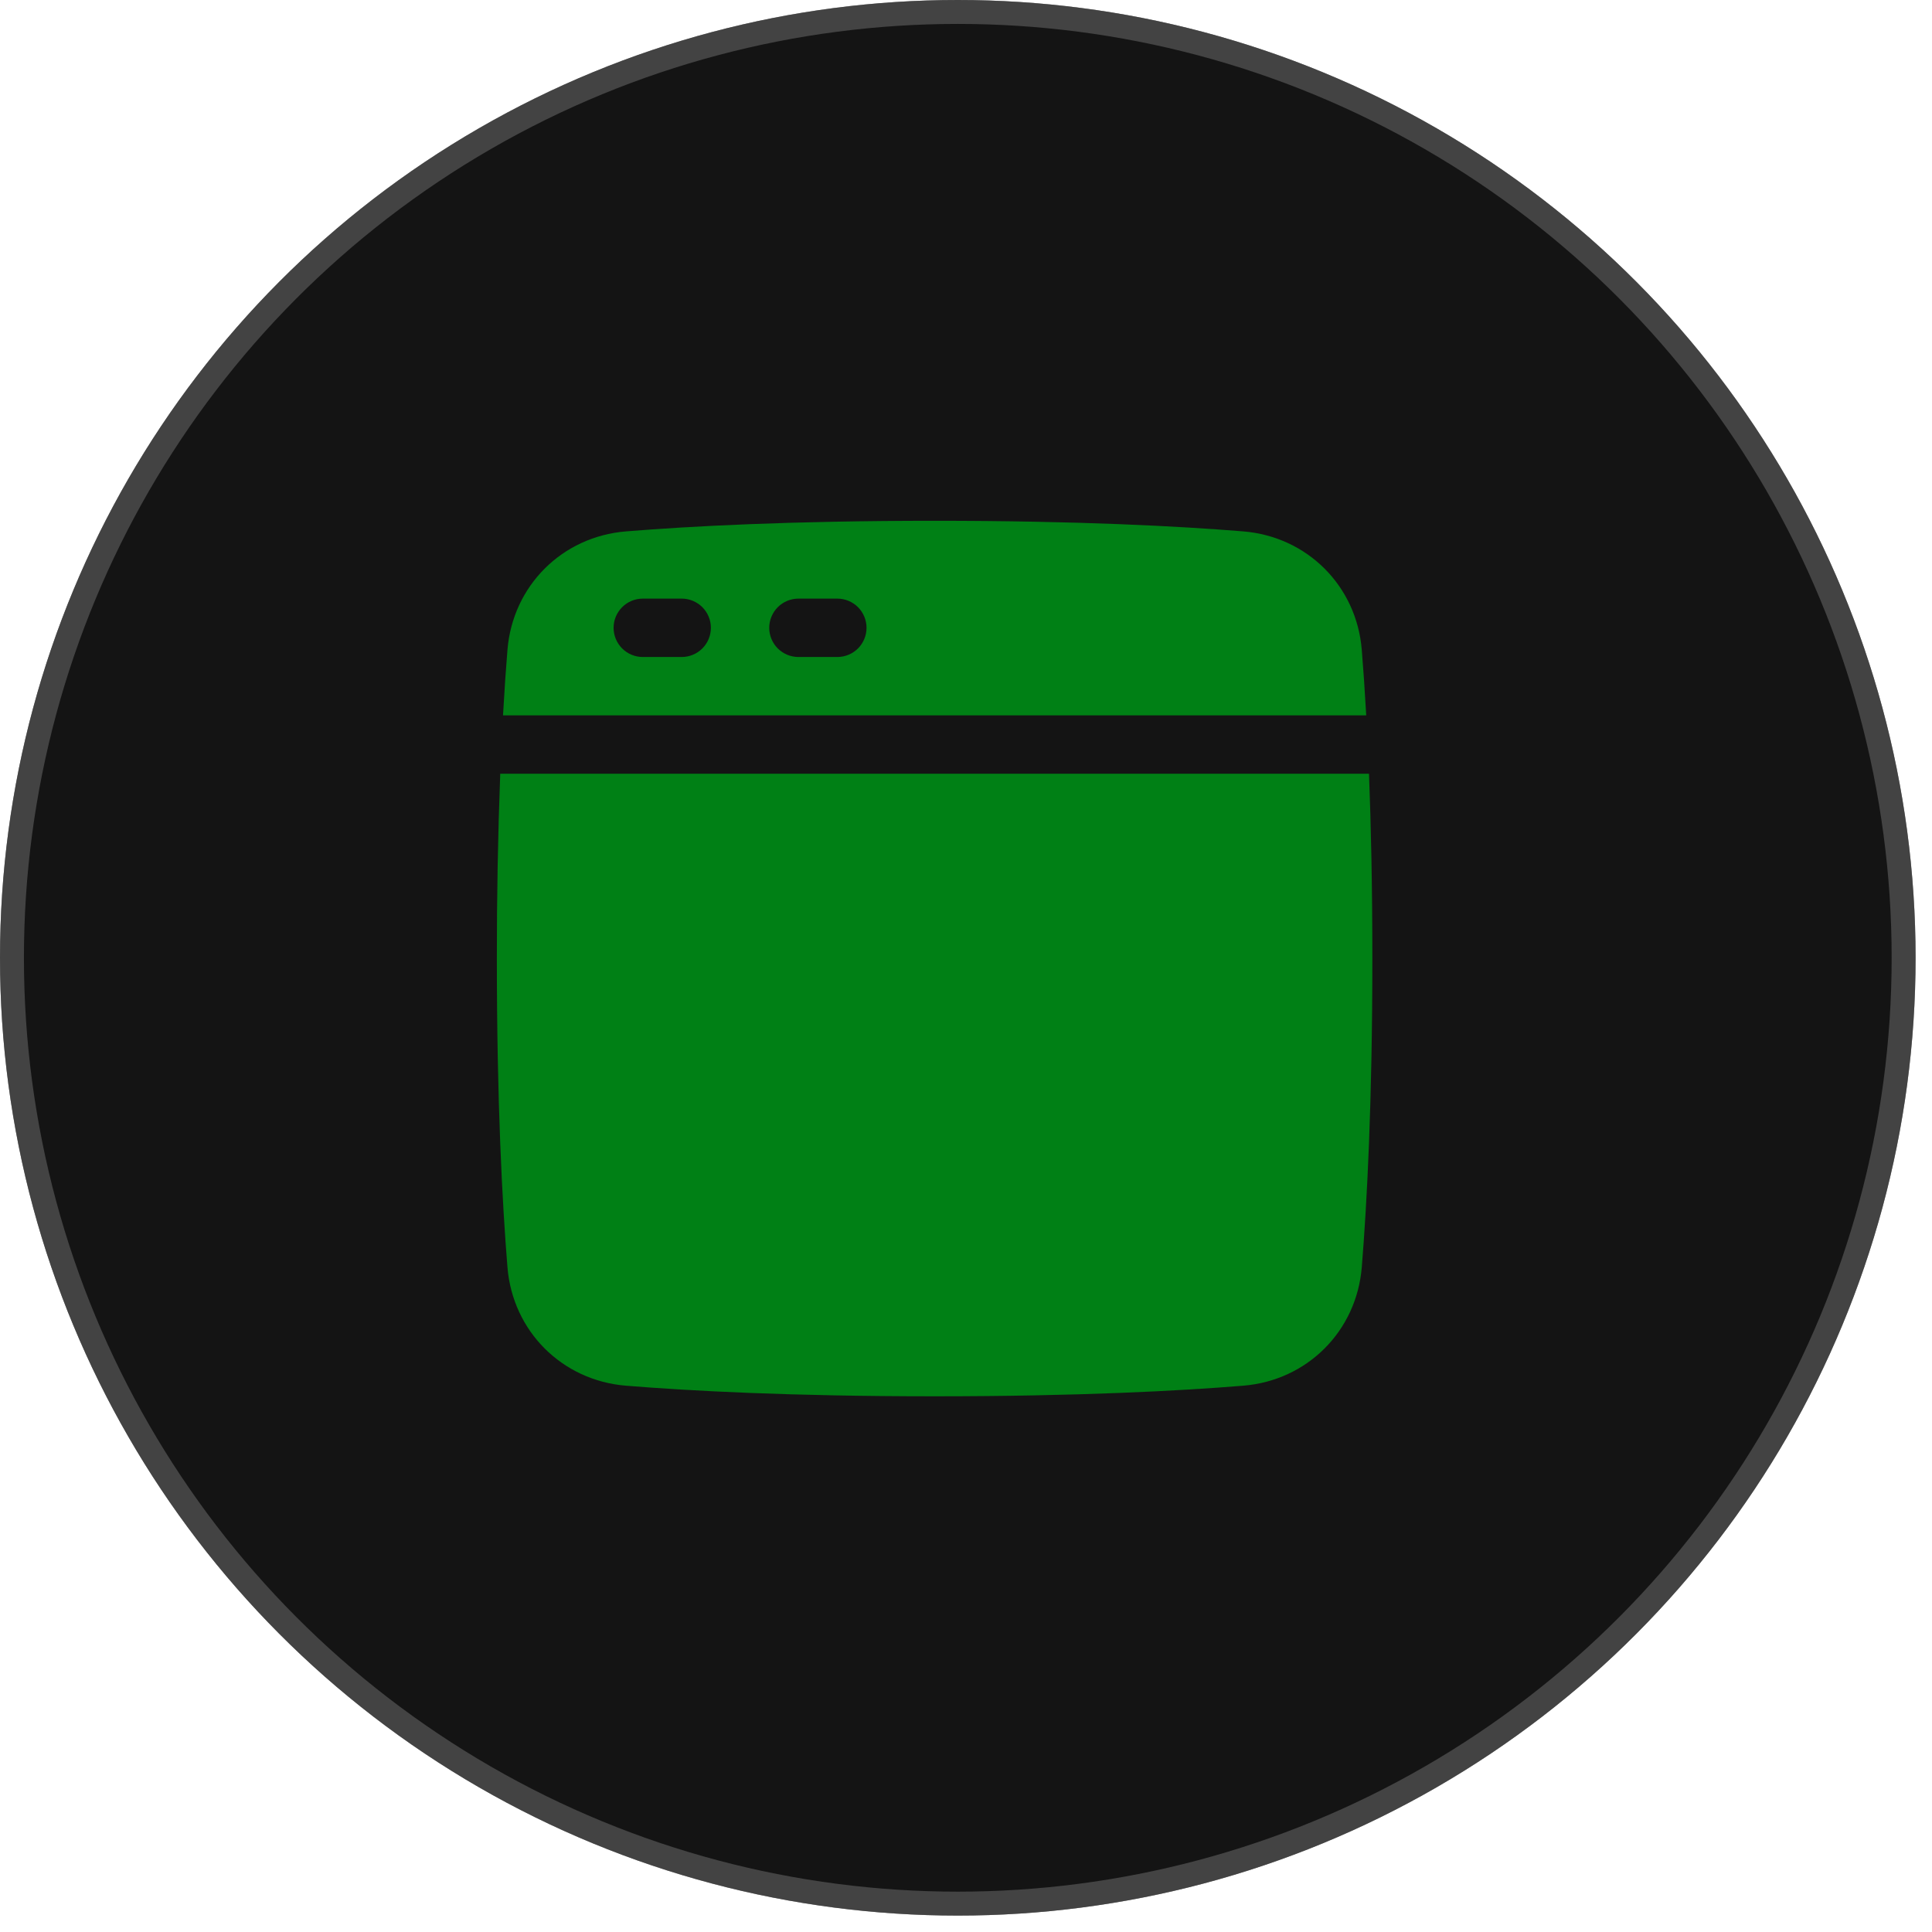 <?xml version="1.0" encoding="utf-8"?>
<svg xmlns="http://www.w3.org/2000/svg" fill="none" height="100%" overflow="visible" preserveAspectRatio="none" style="display: block;" viewBox="0 0 64 64" width="100%">
<g id="Group 6">
<g id="Ellipse 11">
<circle cx="31.728" cy="31.728" fill="#141414" r="31.728"/>
<circle cx="31.728" cy="31.728" r="31.332" stroke="#727272" stroke-opacity="0.5" stroke-width="0.793"/>
</g>
<g id="mynaui:puzzle-solid">
<g id="Group 48095449">
<path d="M20.736 45.903C22.844 46.075 26.19 46.254 30.96 46.254C35.73 46.254 39.076 46.075 41.184 45.903C43.303 45.731 44.938 44.096 45.111 41.977C45.282 39.869 45.461 36.523 45.461 31.753C45.461 29.362 45.416 27.329 45.35 25.631H16.571C16.494 27.671 16.457 29.712 16.459 31.753C16.459 36.523 16.639 39.869 16.81 41.977C16.982 44.096 18.617 45.731 20.736 45.903Z" fill="#008015" id="Vector"/>
<path clip-rule="evenodd" d="M16.663 23.697C16.71 22.867 16.759 22.144 16.81 21.529C16.982 19.41 18.617 17.775 20.736 17.603C22.845 17.431 26.191 17.252 30.96 17.252C35.73 17.252 39.076 17.431 41.184 17.603C43.303 17.775 44.939 19.41 45.111 21.529C45.161 22.143 45.211 22.866 45.258 23.697H16.663ZM20.326 20.797C20.326 20.541 20.428 20.295 20.61 20.113C20.791 19.932 21.037 19.83 21.293 19.83H22.582C22.839 19.83 23.084 19.932 23.266 20.113C23.447 20.295 23.549 20.541 23.549 20.797C23.549 21.053 23.447 21.299 23.266 21.481C23.084 21.662 22.839 21.764 22.582 21.764H21.293C21.037 21.764 20.791 21.662 20.61 21.481C20.428 21.299 20.326 21.053 20.326 20.797ZM26.449 19.83C26.193 19.83 25.947 19.932 25.765 20.113C25.584 20.295 25.482 20.541 25.482 20.797C25.482 21.053 25.584 21.299 25.765 21.481C25.947 21.662 26.193 21.764 26.449 21.764H27.738C27.994 21.764 28.24 21.662 28.422 21.481C28.603 21.299 28.705 21.053 28.705 20.797C28.705 20.541 28.603 20.295 28.422 20.113C28.24 19.932 27.994 19.83 27.738 19.83H26.449Z" fill="#008015" fill-rule="evenodd" id="Vector_2"/>
</g>
</g>
</g>
</svg>